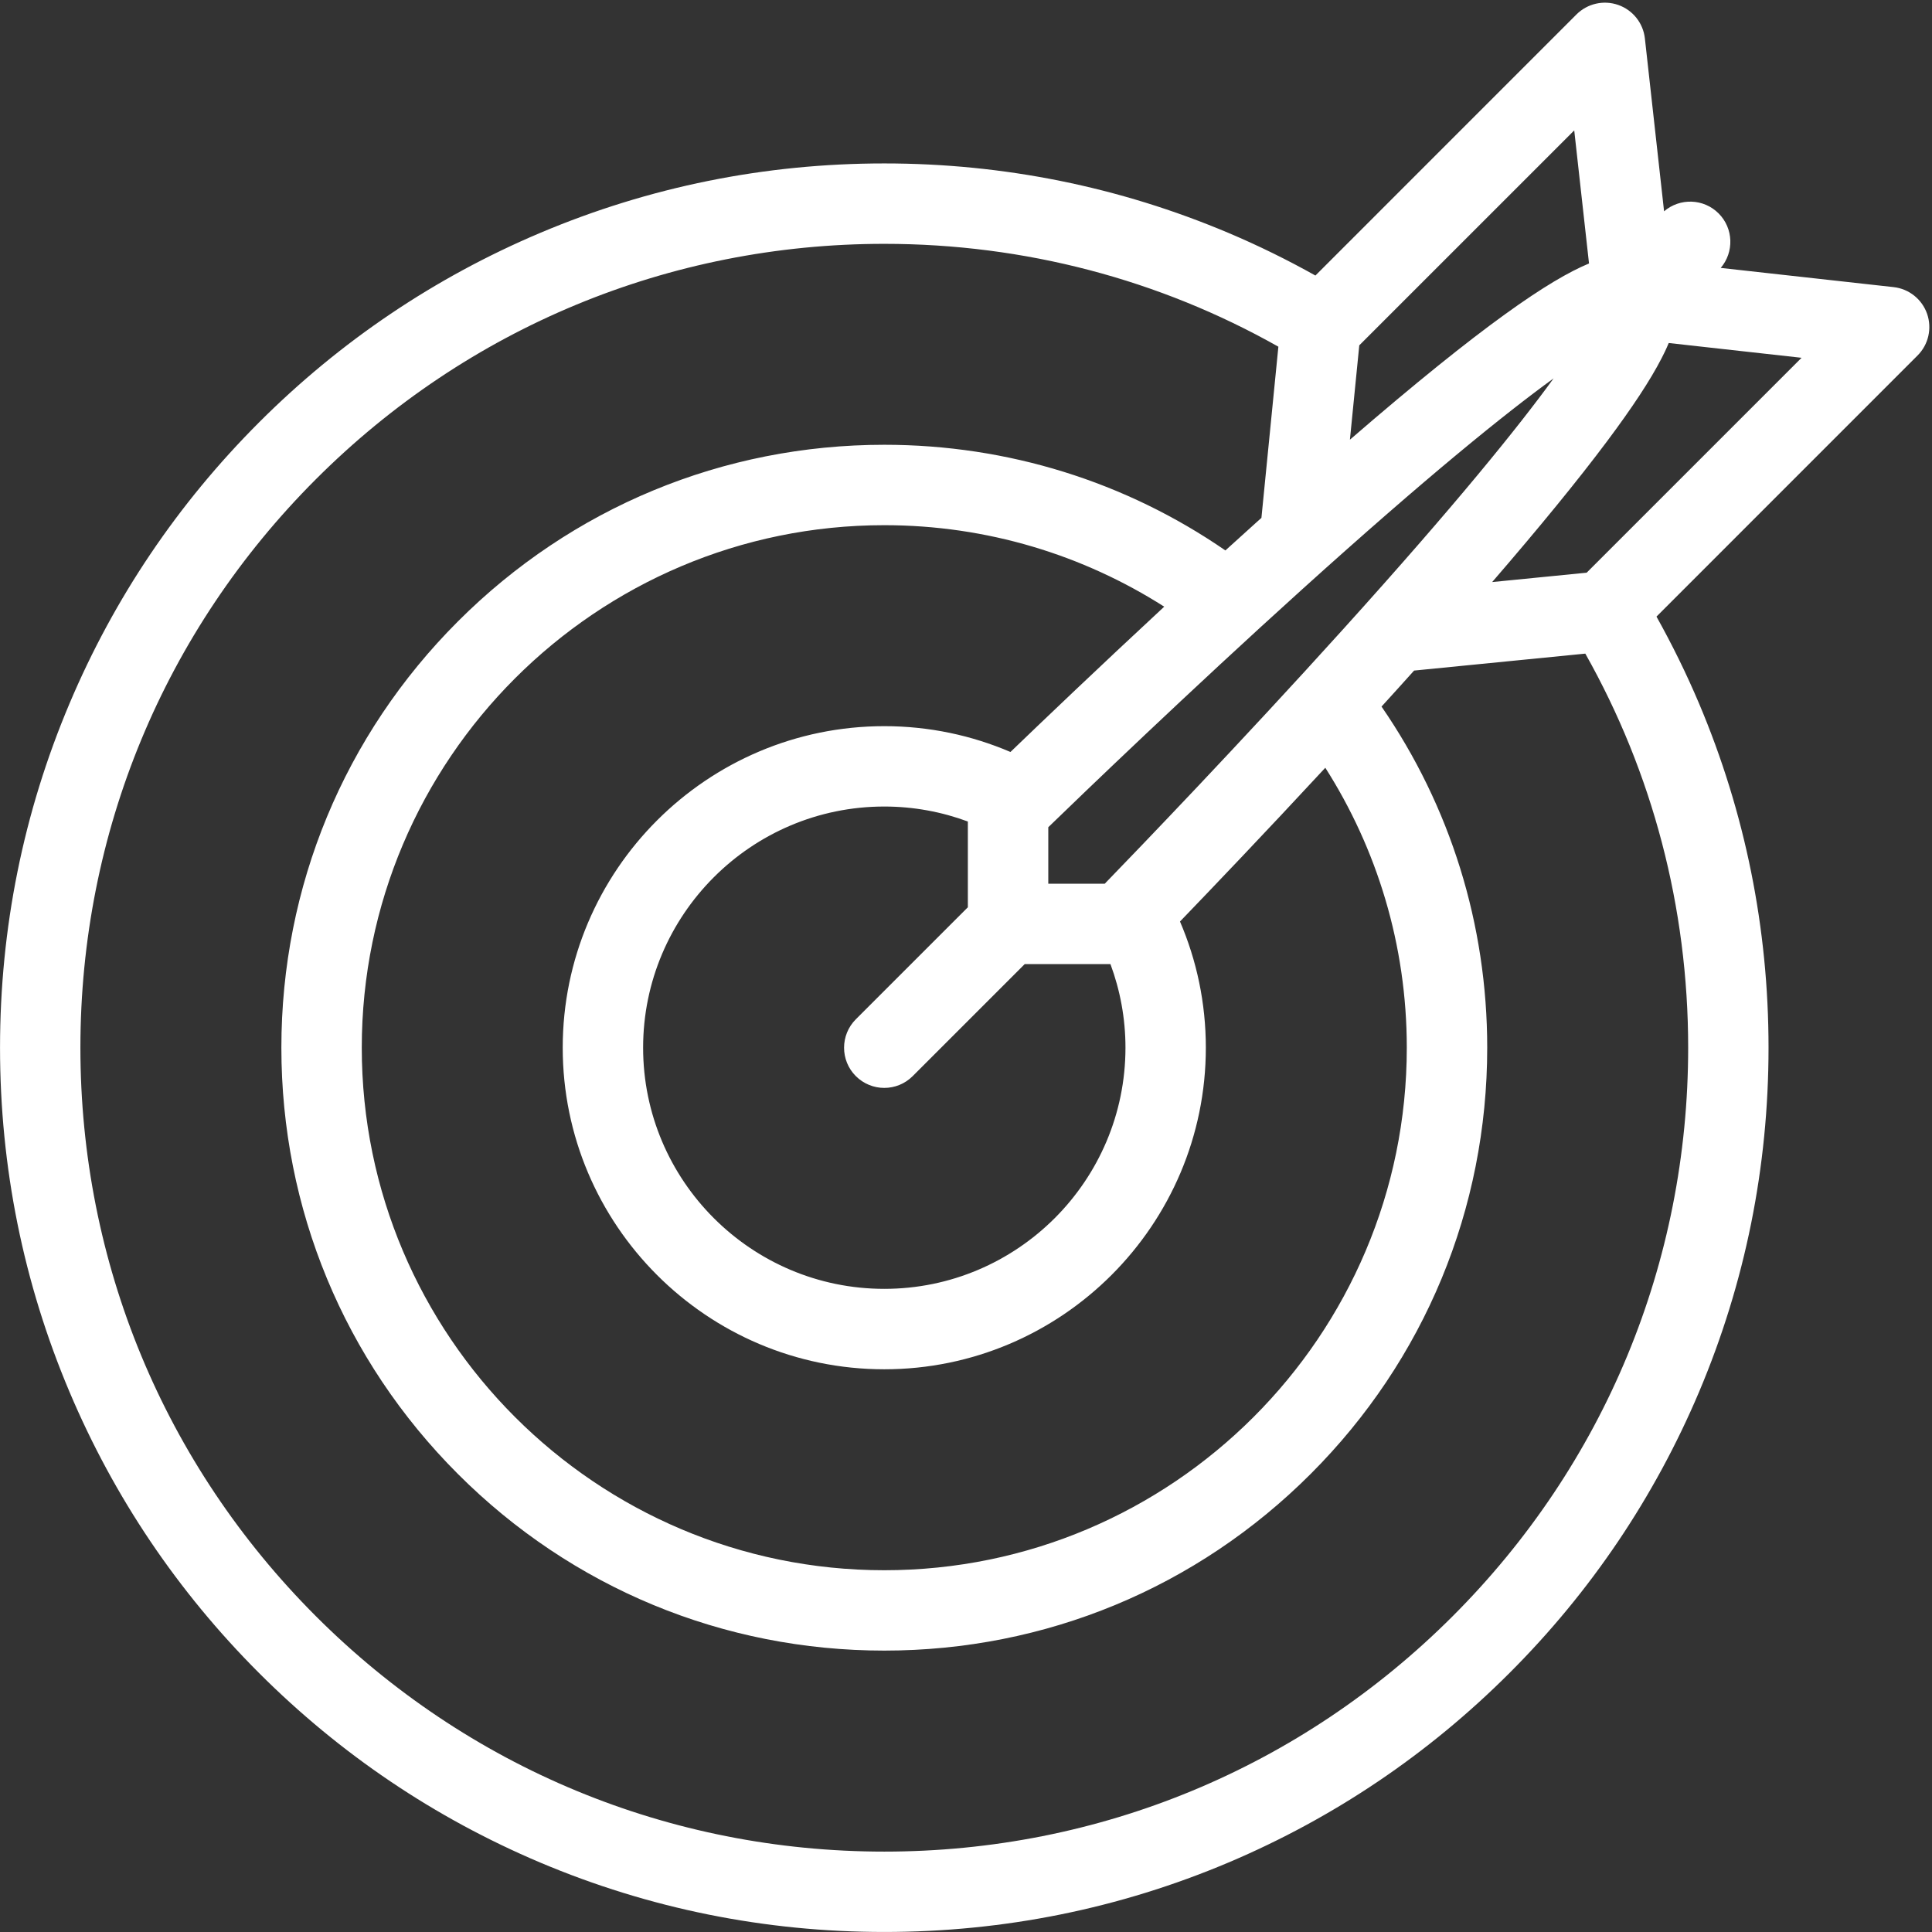 <?xml version="1.0" encoding="UTF-8" standalone="no"?><svg xmlns="http://www.w3.org/2000/svg" xmlns:xlink="http://www.w3.org/1999/xlink" fill="#000000" height="512.7" preserveAspectRatio="xMidYMid meet" version="1" viewBox="0.0 -0.7 512.7 512.7" width="512.7" zoomAndPan="magnify"><rect x="0.0" y="-0.7" width="512.7" height="512.7" fill="#333333" stroke="none"/><g id="change1_1"><path d="M511.397,82.569c-1.359-3.875-4.812-6.625-8.891-7.078l-45.873-5.094 c3.578-4.187,3.406-10.5-0.562-14.468c-3.969-3.968-10.281-4.148-14.469-0.555l-5.094-45.881c-0.453-4.07-3.203-7.531-7.078-8.882 c-3.859-1.359-8.172-0.375-11.078,2.523L349.074,72.42c-7.453-4.171-15.14-7.953-23.062-11.304 c-28.938-12.234-59.678-18.445-91.349-18.445c-31.679,0-62.404,6.211-91.341,18.445c-27.944,11.82-53.045,28.741-74.591,50.288 c-21.546,21.546-38.468,46.639-50.28,74.583C6.21,214.924,0.007,245.657,0.007,277.328c0,31.688,6.203,62.42,18.445,91.357 c11.812,27.936,28.733,53.029,50.28,74.576c21.546,21.545,46.647,38.467,74.591,50.295c28.937,12.234,59.662,18.436,91.341,18.436 c31.671,0,62.411-6.201,91.349-18.436c27.936-11.828,53.029-28.75,74.575-50.295c21.562-21.547,38.468-46.641,50.296-74.576 c12.233-28.938,18.437-59.67,18.437-91.357c0-31.671-6.203-62.404-18.437-91.341c-3.359-7.929-7.141-15.617-11.297-23.062 l69.279-69.287C511.772,90.74,512.741,86.436,511.397,82.569z M417.759,33.906l3.922,35.312 c-10.343,4.281-28.107,16.203-63.451,46.764l2.484-25.039L417.759,33.906z M294.685,255.149c2.562,6.913,3.984,14.382,3.984,22.179 c0,35.297-28.717,63.998-64.005,63.998s-63.998-28.701-63.998-63.998c0-35.288,28.71-63.998,63.998-63.998 c7.796,0,15.265,1.414,22.179,3.977v22.757l-29.726,29.725c-4.164,4.164-4.164,10.93,0,15.086c2.086,2.078,4.812,3.125,7.547,3.125 c2.727,0,5.461-1.047,7.539-3.125l29.726-29.726H294.685z M268.147,198.854c-10.289-4.406-21.601-6.851-33.483-6.851 c-47.053,0-85.333,38.28-85.333,85.325c0,47.061,38.28,85.342,85.333,85.342c47.053,0,85.333-38.281,85.333-85.342 c0-11.875-2.438-23.194-6.859-33.483c8.359-8.679,22.594-23.569,38.562-40.803c13.687,21.492,21.624,46.983,21.624,74.287 c0,76.467-62.201,138.668-138.659,138.668c-76.458,0-138.66-62.201-138.66-138.668c0-76.458,62.201-138.66,138.66-138.66 c27.312,0,52.803,7.938,74.286,21.625C291.731,176.269,276.842,190.487,268.147,198.854z M356.292,166.433 c-27.107,30.015-54.123,58.1-63.123,67.381h-14.983v-14.992c9.266-8.984,37.327-35.983,67.326-63.084 c33.358-30.124,54.045-46.795,66.764-56.021C403.057,112.435,386.401,133.114,356.292,166.433z M385.511,428.184 c-40.296,40.295-93.857,62.482-150.847,62.482c-56.982,0-110.551-22.188-150.847-62.482 c-40.288-40.297-62.482-93.873-62.482-150.855c0-56.975,22.194-110.551,62.482-150.839c40.295-40.296,93.864-62.482,150.847-62.482 c37.233,0,73.021,9.484,104.582,27.296l-4.499,45.428c-0.5,0.453-1,0.898-1.516,1.359c-2.688,2.43-5.375,4.859-8.047,7.281 c-26.438-18.218-57.725-28.039-90.521-28.039c-42.741,0-82.919,16.648-113.137,46.866c-30.218,30.218-46.858,70.396-46.858,113.129 c0,42.75,16.64,82.92,46.858,113.137c30.218,30.219,70.396,46.859,113.137,46.859c42.74,0,82.911-16.641,113.129-46.859 c30.233-30.217,46.874-70.387,46.874-113.137c0-32.796-9.828-64.084-28.047-90.521c2.875-3.156,5.766-6.344,8.641-9.554l45.436-4.5 c17.812,31.569,27.297,67.342,27.297,104.575C447.993,334.311,425.806,387.887,385.511,428.184z M421.056,151.277l-25.076,2.484 c12.593-14.578,22.795-27.069,30.42-37.264c6.812-9.109,11.562-16.335,14.531-22.109c0.484-0.938,1.203-2.352,1.906-4.062 l35.248,3.922L421.056,151.277z" fill="#ffffff"/></g></svg>